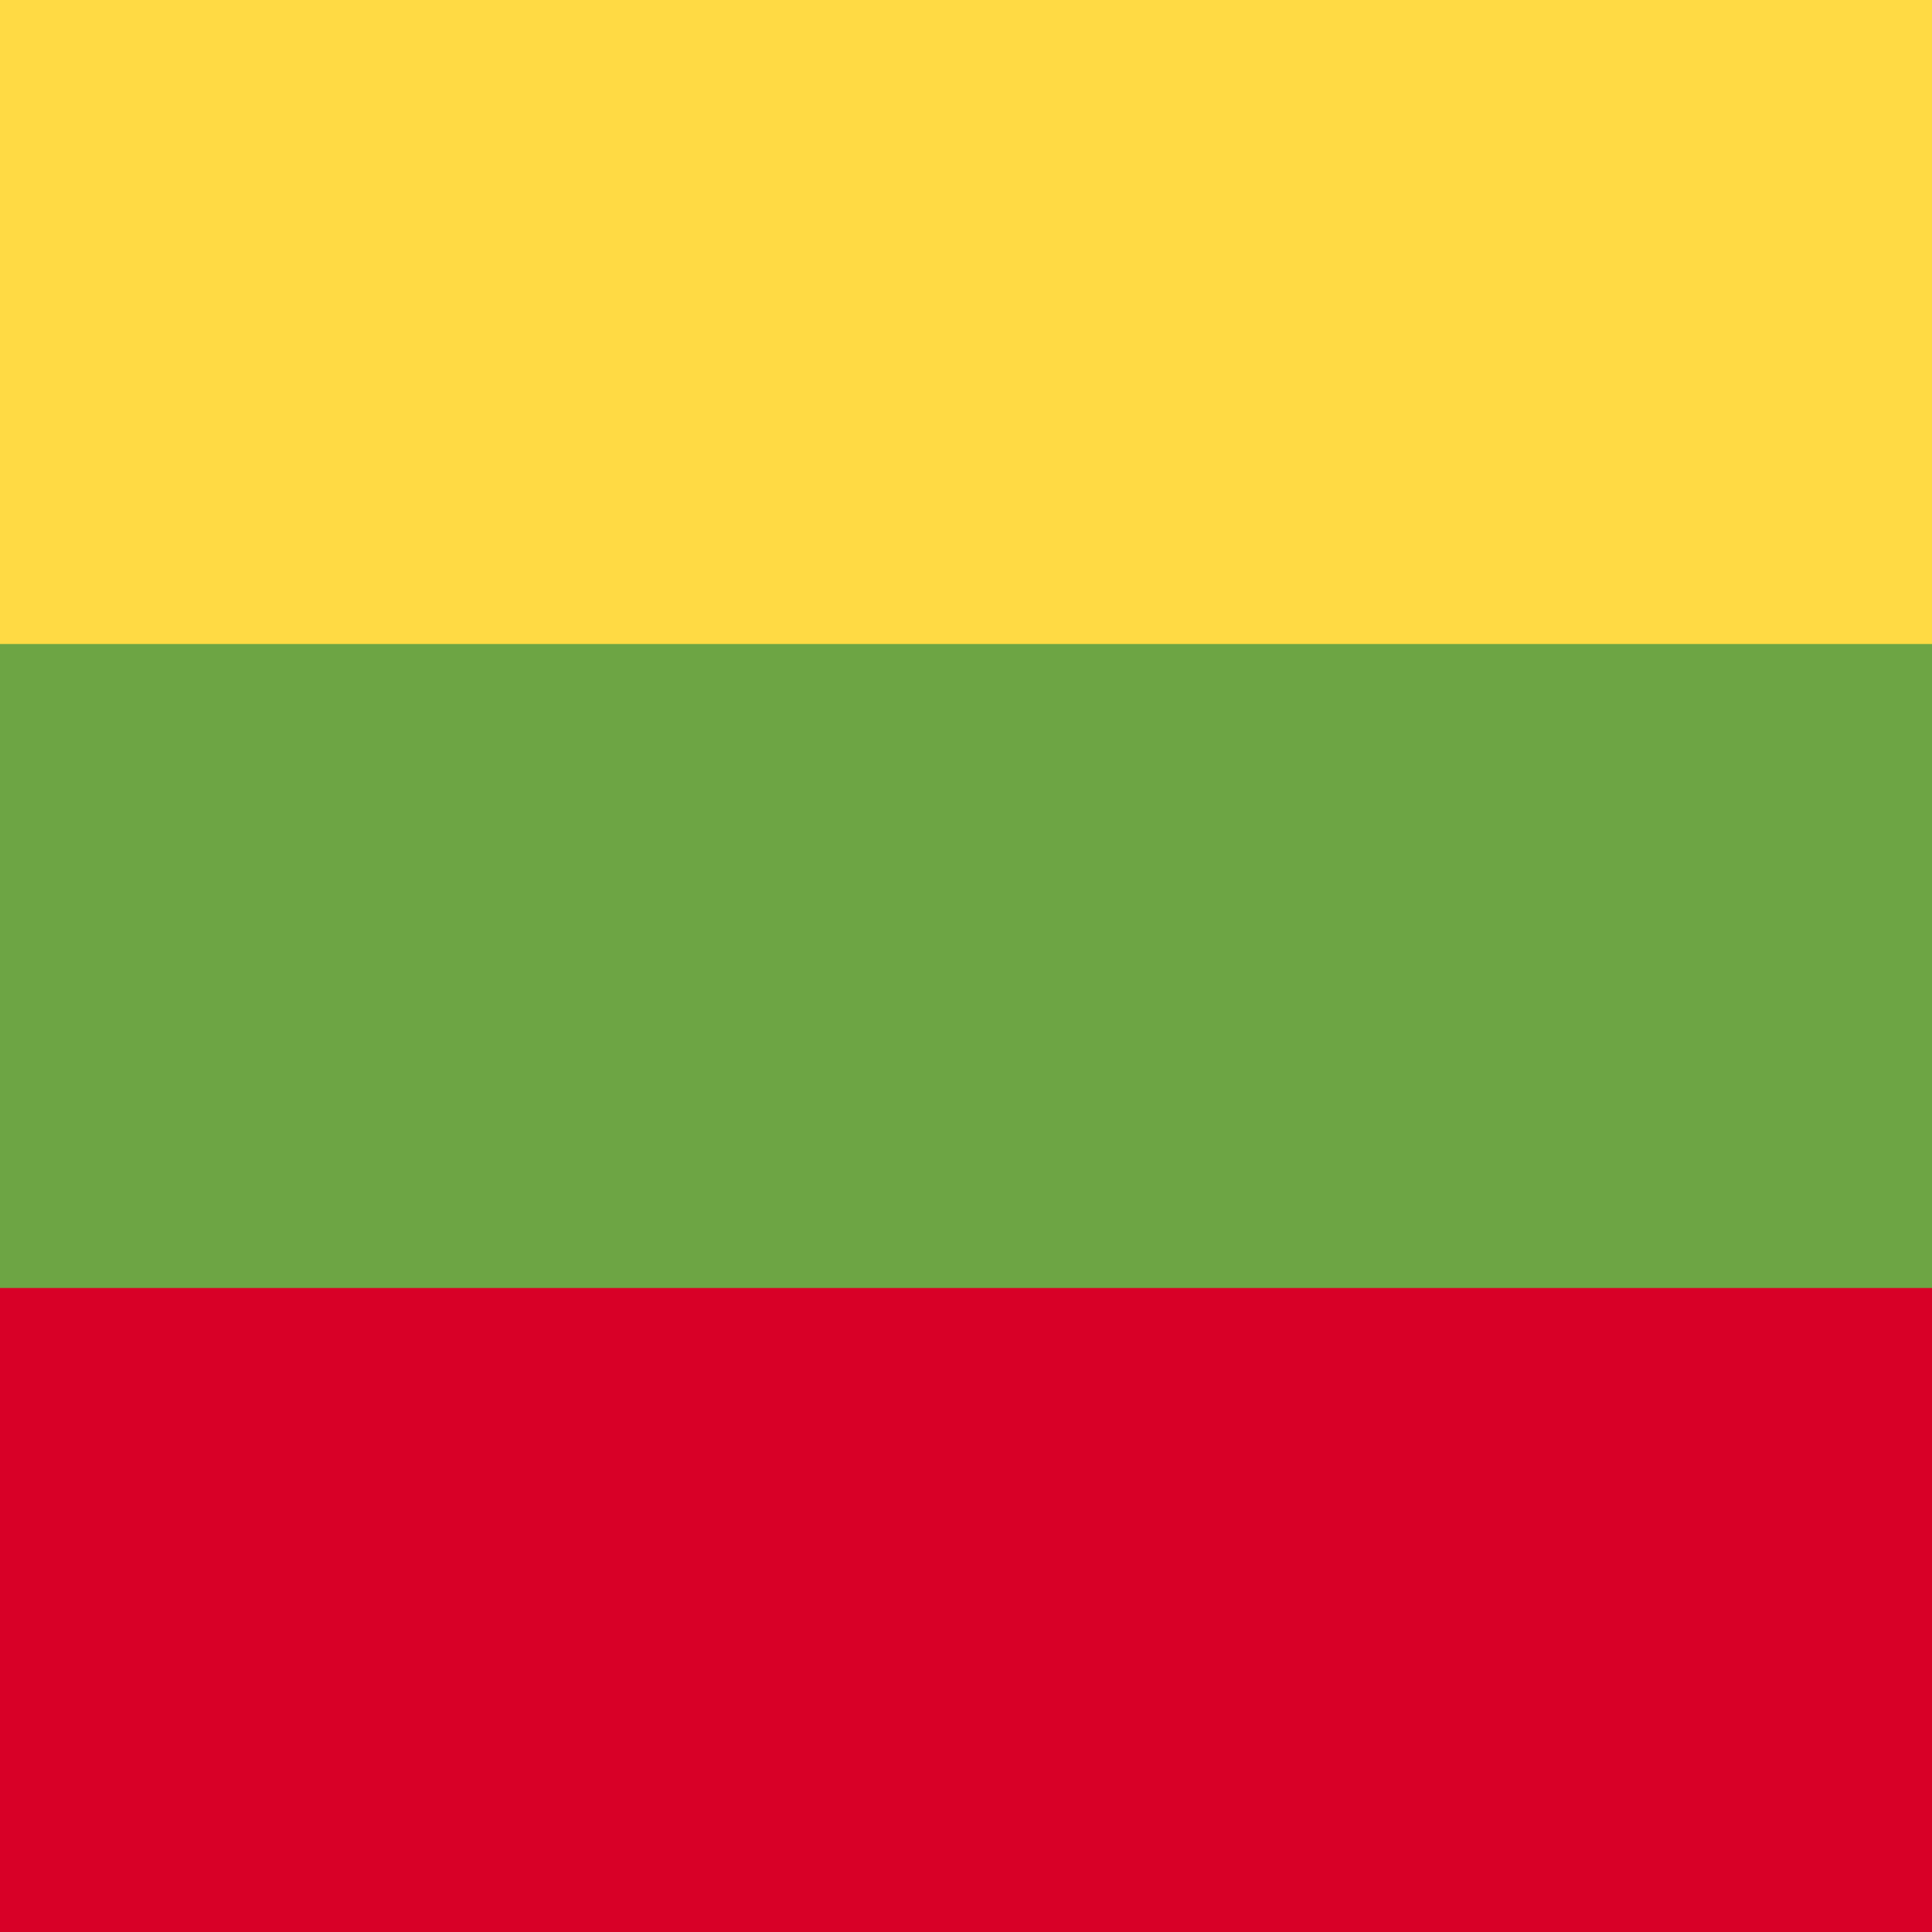 <svg xmlns="http://www.w3.org/2000/svg" fill="none" viewBox="0 0 24 24" id="svg_lt" width="100%" height="100%"><g><path fill="#6DA544" d="M24 0H0v24h24V0Z"></path><path fill="#FFDA44" d="M24 0H0v8h24V0Z"></path><path fill="#D80027" d="M24 16H0v8h24v-8Z"></path></g></svg>